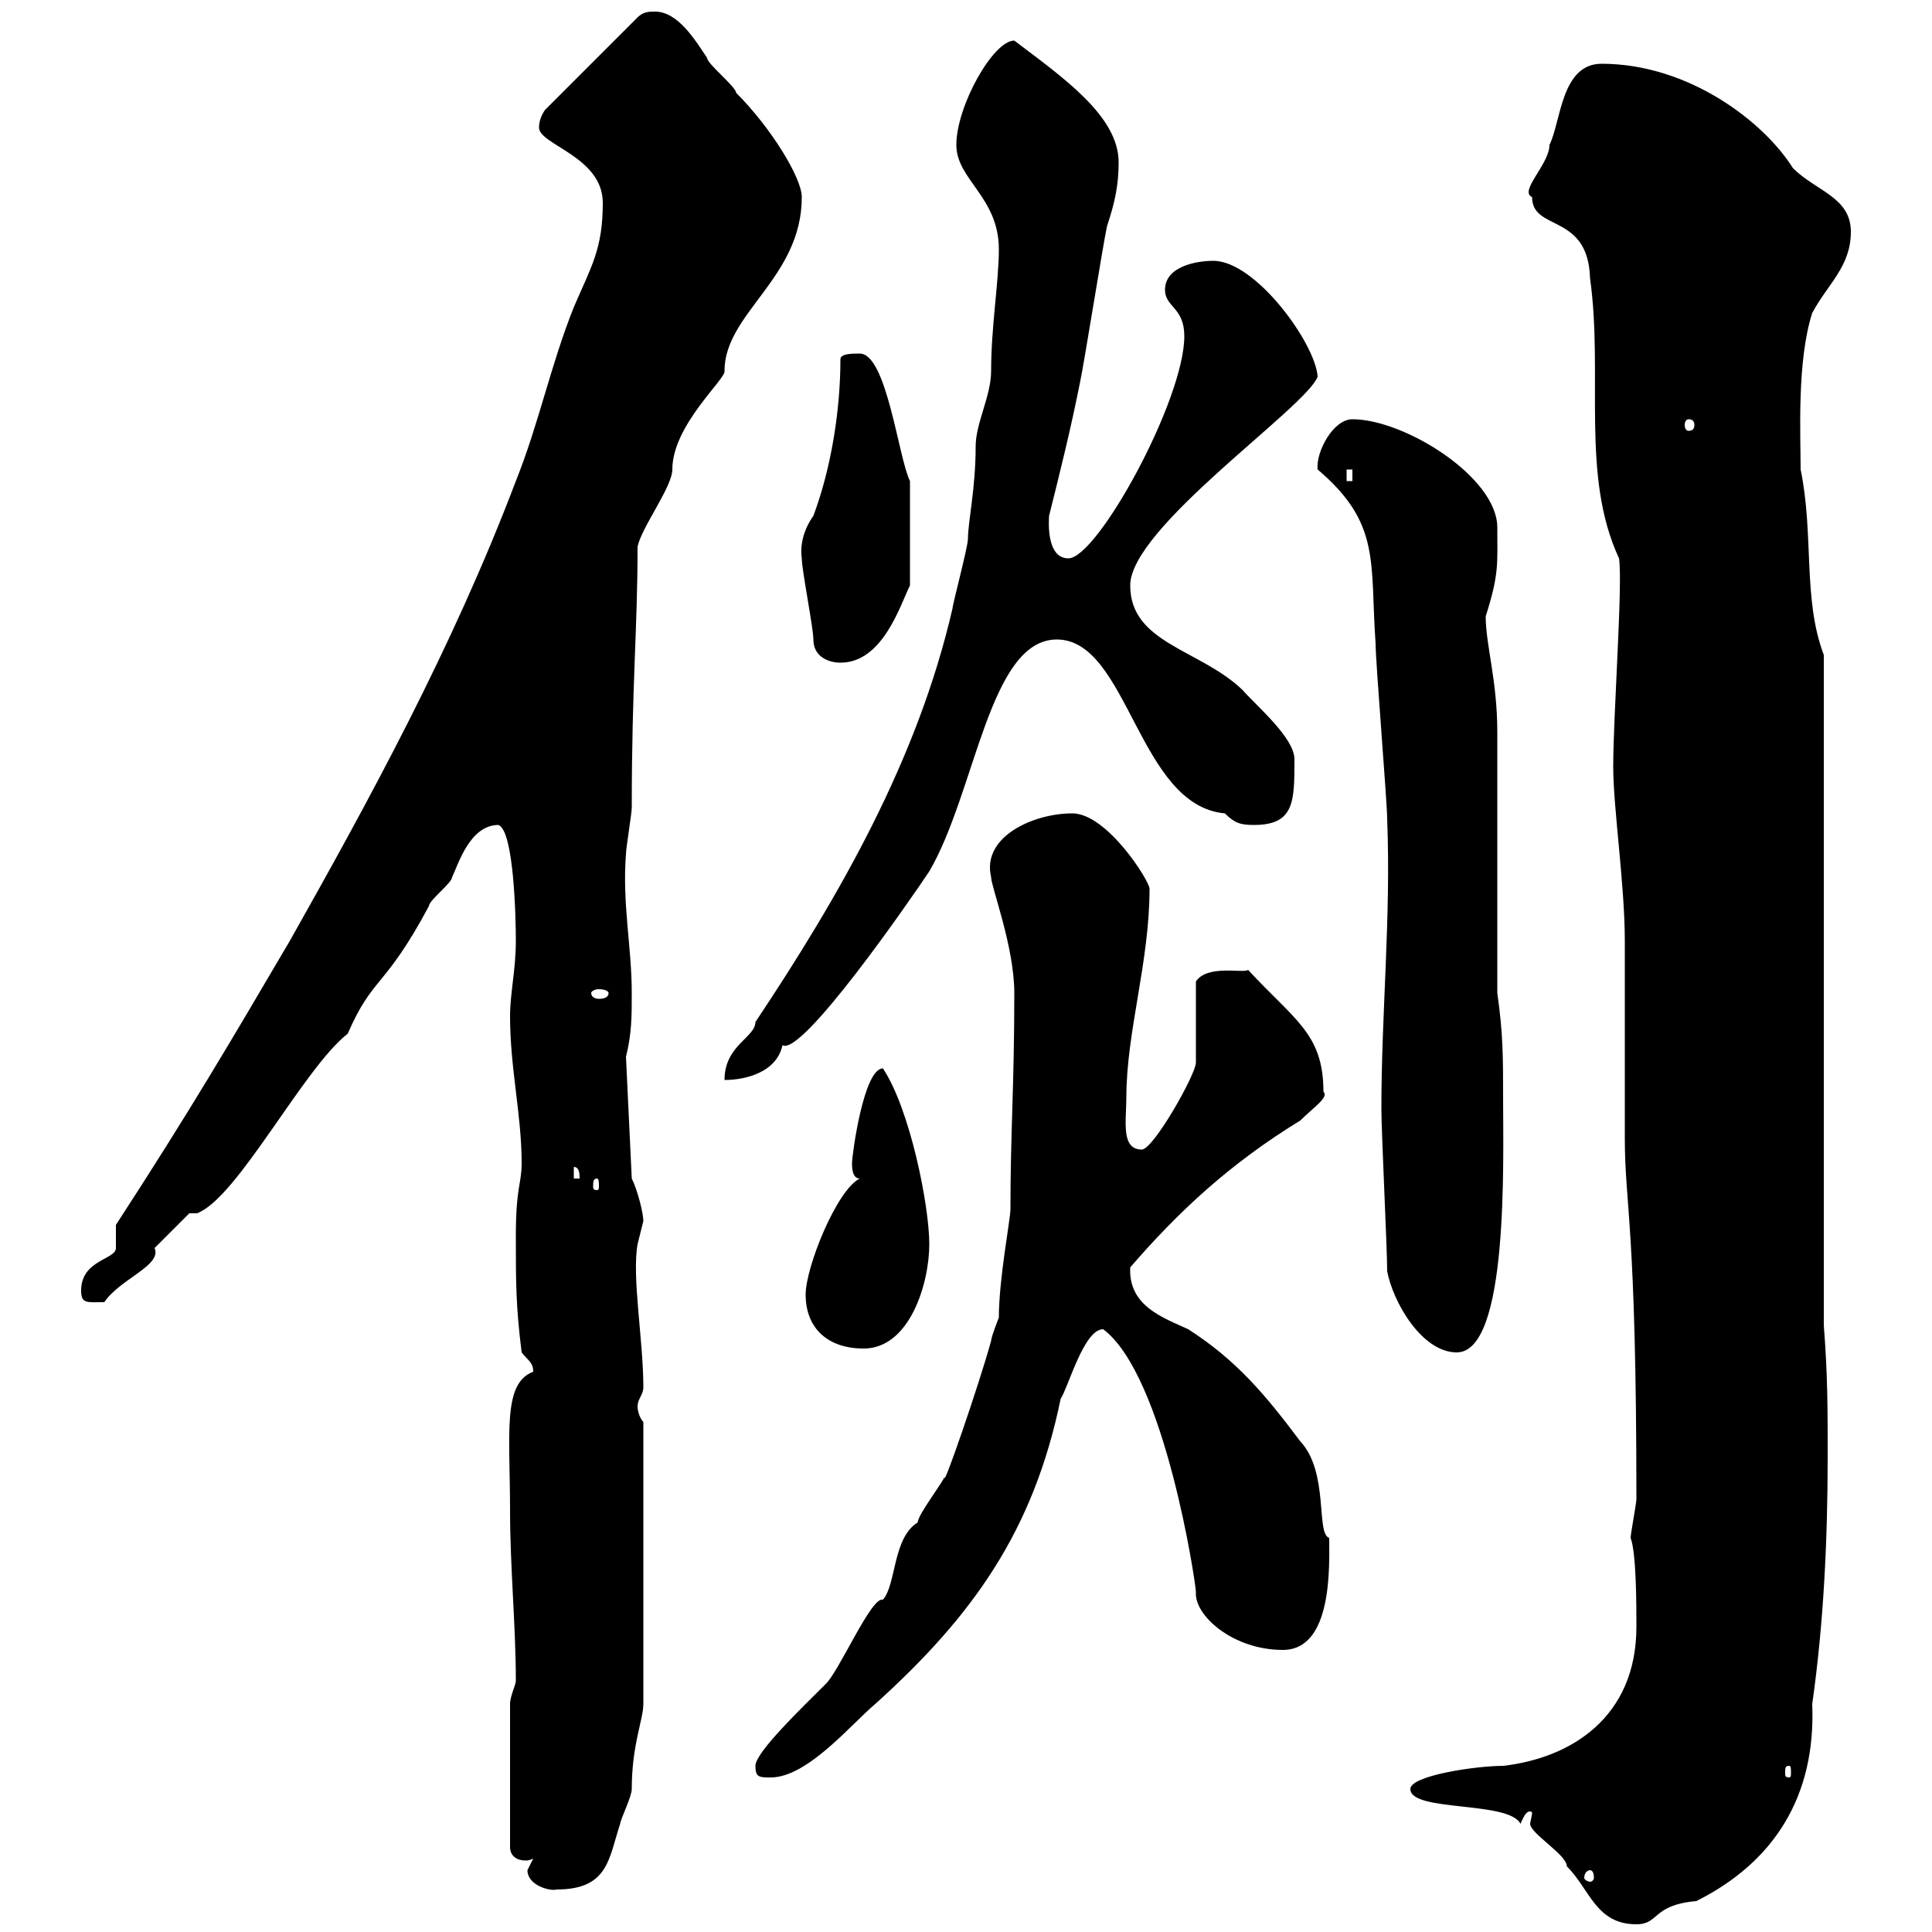 <svg xmlns="http://www.w3.org/2000/svg" xmlns:xlink="http://www.w3.org/1999/xlink" width="300" height="300"><path d="M237.90 281.40C237.90 282 237.60 282.90 237.60 283.20C237.60 284.70 243.30 288 243.30 289.80C246.90 293.40 247.80 298.80 254.10 298.80C257.70 298.80 256.50 295.80 263.40 295.20C275.40 289.20 282 279 281.40 264.60C283.20 252 283.80 238.80 283.80 226.20C283.80 218.40 283.80 213.60 283.20 205.80L283.20 101.70C279.90 93 281.70 83.10 279.60 72.90C279.60 67.50 279 56.10 281.40 48.60C283.80 44.10 287.40 41.40 287.40 36C287.40 30.60 282 29.70 278.40 26.10C273.90 18.90 262.20 9.90 248.70 9.90C242.40 9.90 242.40 18.90 240.60 22.50C240.60 25.50 235.80 29.70 237.90 30.60C237.90 36 246.60 33 246.90 43.20C249 58.20 245.40 73.80 251.40 86.70C252 90.60 250.50 111 250.50 119.10C250.50 125.40 252.30 137.40 252.30 146.10C252.30 150.60 252.30 172.20 252.30 176.70C252.30 187.20 254.10 190.20 254.10 232.80C254.10 233.40 253.20 238.20 253.20 238.80C254.10 241.20 254.10 249.30 254.10 252.60C254.10 266.70 243.90 273 233.40 274.20C229.20 274.20 219 275.70 219 277.80C219 281.40 234.30 279.60 236.10 283.20C236.40 282.60 237 280.80 237.90 281.40ZM81.90 290.40C81.90 292.80 85.50 293.70 86.40 293.40C94.50 293.40 94.50 288.60 96.30 283.20C96.30 282.60 98.10 279 98.10 277.80C98.10 270.90 99.90 267 99.90 264.60L99.90 220.80C99.30 220.20 99 219 99 218.40C99 217.20 99.90 216.60 99.90 215.40C99.90 208.20 98.10 198.30 99 193.20C99 193.20 99.90 189.60 99.90 189.60C99.90 188.40 99 184.80 98.10 183L97.20 164.10C98.10 160.50 98.10 157.80 98.10 154.20C98.10 147 96.60 140.40 97.20 132.60C97.20 131.70 98.10 126.30 98.10 125.40C98.10 106.20 99 97.80 99 84.90C99.60 81.90 104.40 75.60 104.40 72.90C104.40 66 112.80 58.80 112.50 57.60C112.50 48.60 124.50 43.20 124.50 30.60C124.50 27.60 119.70 19.80 114.30 14.40C114.30 13.50 109.80 9.90 109.80 9C108 6.30 105.30 1.80 101.70 1.80C100.80 1.80 99.90 1.80 99 2.70L84.60 17.10C84 18 83.70 18.90 83.70 19.80C83.70 22.50 93.60 24.30 93.60 31.50C93.60 38.70 91.80 41.40 89.10 47.70C85.50 56.70 83.70 65.70 80.10 74.70C70.20 100.80 57 124.80 45 146.10C36 161.40 29.70 172.20 18 190.20C18 190.20 18 193.80 18 193.80C18 195.60 12.60 195.60 12.60 200.40C12.60 202.50 13.50 202.20 16.20 202.20C18.60 198.60 25.20 196.50 24 193.80C25.80 192 29.40 188.40 29.40 188.40L30.60 188.40C36.90 186 47.10 165.90 54 160.50C57.90 151.50 59.70 153.60 66.60 140.70C66.60 139.80 70.20 137.10 70.20 136.20C71.10 134.40 72.90 128.10 77.40 128.10C79.80 129 80.10 142.50 80.10 146.10C80.10 150.60 79.20 154.20 79.20 157.80C79.20 165.90 81 173.10 81 180.60C81 183.90 80.10 184.20 80.10 192C80.10 199.20 80.10 202.80 81 210C81.90 211.20 82.80 211.50 82.80 213C78 214.80 79.20 222.60 79.20 234.60C79.20 243.30 80.10 252.60 80.10 261C80.10 261.60 79.20 263.40 79.20 264.60L79.20 286.80C79.20 288.30 80.40 288.90 81.60 288.90C81.90 288.90 82.20 288.90 82.80 288.60C82.80 288.60 81.90 290.40 81.90 290.40ZM246.90 290.40C247.20 290.40 247.50 290.70 247.50 291.60C247.50 291.90 247.20 292.20 246.90 292.20C246.60 292.20 246 291.90 246 291.60C246 290.70 246.60 290.40 246.90 290.40ZM117.30 274.20C117.30 276 117.90 276 119.70 276C125.40 276 132.30 267.60 135.90 264.60C151.20 250.80 160.50 237.60 164.70 217.20C165.90 215.40 168.30 206.40 171.30 206.40C180.90 213.60 185.70 246 185.70 247.20C185.40 250.80 191.40 256.20 199.20 256.20C207 256.20 206.40 243 206.40 238.80C204.30 238.20 206.40 228.60 201.90 223.80C196.50 216.60 192 211.20 184.50 206.40C180.60 204.60 175.20 202.80 175.50 196.80C183 188.10 191.10 180.60 201.90 174C204 171.90 206.40 170.40 205.50 169.50C205.50 160.50 201 158.40 193.80 150.60C193.20 151.20 187.50 149.70 185.70 152.40C185.70 154.20 185.70 163.20 185.70 165C185.70 166.80 179.10 178.50 177.30 178.50C174 178.50 174.90 174 174.90 170.40C174.90 160.20 178.50 149.40 178.50 138C178.50 136.80 171.90 126.30 166.50 126.30C160.50 126.30 152.40 129.90 153.90 136.20C153.90 137.70 157.50 147 157.50 154.20C157.50 168.60 156.90 175.80 156.90 187.80C156.90 189.30 155.10 198.60 155.10 204.60C155.10 204.60 153.90 207.60 153.90 208.20C152.10 214.80 146.10 232.20 146.70 229.20C146.70 229.80 142.50 235.20 142.50 236.40C138.60 238.80 139.20 246 137.10 248.40C135.30 247.80 130.20 259.80 128.10 261.60C124.50 265.20 117.30 272.10 117.30 274.20ZM277.80 274.20C278.10 274.20 278.10 274.50 278.10 275.40C278.10 275.70 278.10 276 277.80 276C277.20 276 277.20 275.70 277.20 275.40C277.20 274.50 277.20 274.20 277.80 274.20ZM215.40 197.40C216.30 202.20 220.80 210 226.20 210C234.30 210 233.40 180.30 233.40 170.40C233.40 164.10 233.40 160.50 232.50 154.20L232.50 113.70C232.50 105.60 230.70 100.20 230.70 95.70C232.80 89.10 232.50 87.60 232.50 81.90C232.50 74.10 218.10 65.10 210 65.10C207 65.10 204.30 70.20 204.60 72.90C214.50 81.30 212.70 87.30 213.60 99.90C213.60 102.90 215.40 124.50 215.40 127.20C216 142.50 214.50 157.20 214.50 172.20C214.50 175.80 215.40 193.80 215.40 197.40ZM125.10 201C125.10 206.40 128.70 209.40 134.10 209.40C141.30 209.40 144.30 199.20 144.30 193.20C144.30 187.20 141.30 172.20 137.10 165.90C134.10 165.90 132.30 179.40 132.30 180.60C132.30 181.20 132.30 183 133.50 183C129.90 184.80 125.10 196.80 125.10 201ZM92.70 183C93 183 93 183.60 93 184.20C93 184.50 93 184.80 92.70 184.80C92.10 184.80 92.10 184.50 92.10 184.20C92.10 183.60 92.10 183 92.70 183ZM89.10 181.20C90 181.20 90 182.40 90 183L89.10 183ZM155.10 38.70C155.10 43.80 153.90 50.70 153.90 57.60C153.90 61.50 151.50 65.70 151.50 69.30C151.50 75.90 150.30 81 150.30 83.70C150.30 84.90 147.90 93.90 147.90 94.50C142.50 117.90 130.50 138.90 117.30 158.70C117.30 161.10 112.50 162.30 112.50 167.70C115.80 167.70 120.60 166.50 121.50 162.30C124.50 164.10 141.30 139.80 144.30 135.30C151.50 123 153.60 99.30 164.10 99.30C175.20 99.30 176.70 125.10 190.20 126.30C191.70 127.80 192.60 128.10 194.70 128.10C201 128.10 201 124.50 201 117.90C201 114.60 195.30 109.80 192.90 107.10C186.30 100.80 175.50 99.90 175.50 90.90C175.50 81.90 202.80 63.30 204.60 58.50C204.30 53.40 195 40.50 188.40 40.50C185.70 40.50 180.90 41.40 180.90 45C180.90 47.70 183.90 47.70 183.90 52.20C183.90 62.10 170.40 86.70 165.90 86.70C162.30 86.70 162.90 80.40 162.90 80.10C164.70 72.90 166.20 66.90 167.70 59.40C168.30 56.70 171.30 37.80 171.90 35.10C173.10 31.50 173.70 28.80 173.70 25.20C173.70 18 165 12 157.50 6.30C154.20 6.30 148.50 16.50 148.50 22.50C148.50 27.90 155.10 30.60 155.10 38.70ZM94.50 154.20C94.50 154.80 93.90 155.10 93 155.10C92.40 155.10 91.80 154.80 91.80 154.20C91.80 153.90 92.40 153.60 93 153.60C93.90 153.60 94.50 153.90 94.50 154.20ZM126.30 99.30C126.30 102 128.70 102.90 130.50 102.90C137.10 102.90 139.80 93.90 141.30 90.90L141.30 74.70C139.50 71.10 137.70 54.90 133.50 54.90C132.30 54.90 130.50 54.90 130.50 55.80C130.50 63.90 129 72.90 126.30 80.10C124.80 82.20 124.20 84.60 124.50 86.70C124.50 88.50 126.30 97.50 126.30 99.30ZM209.10 72.90L210 72.90L210 74.70L209.10 74.70ZM262.20 65.10C262.80 65.10 263.10 65.40 263.10 66C263.10 66.60 262.80 66.90 262.20 66.90C261.90 66.90 261.60 66.60 261.60 66C261.60 65.40 261.90 65.10 262.20 65.10Z"/></svg>